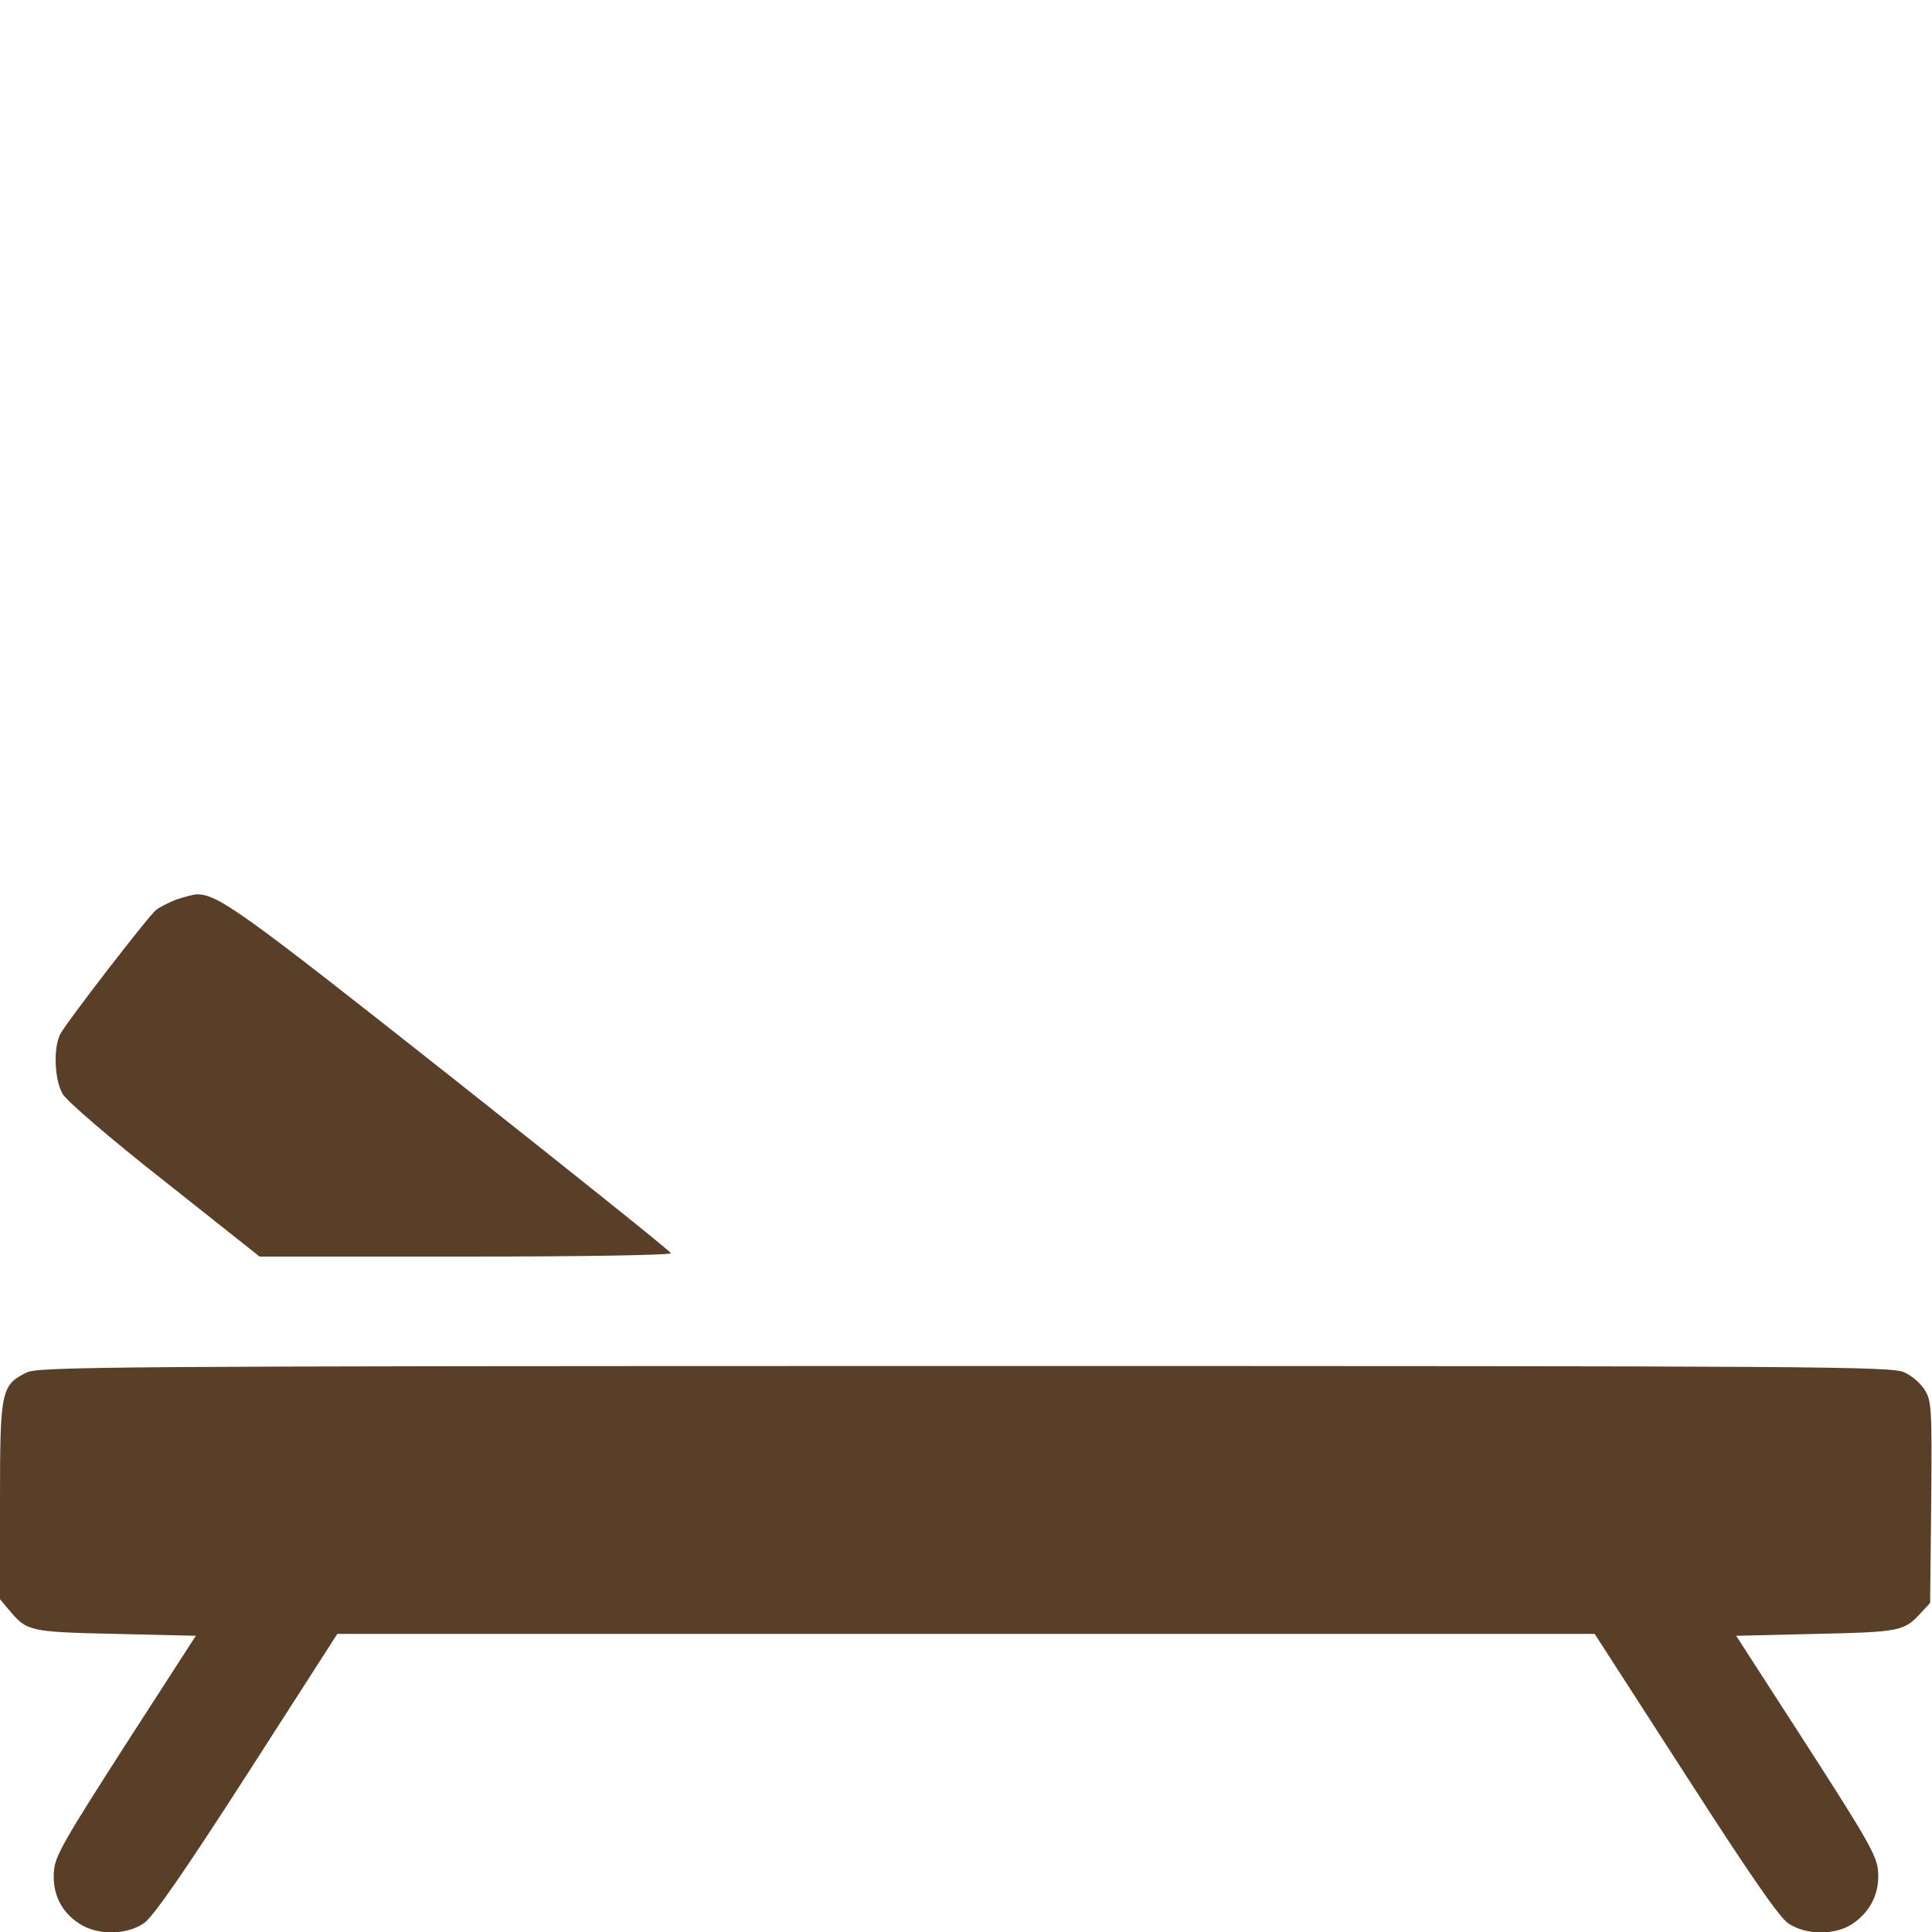 <svg width="50" height="50" viewBox="0 0 50 50" fill="none" xmlns="http://www.w3.org/2000/svg">
<g clip-path="url(#clip0_34_430)">
<path d="M4.56 23.281C4.365 23.359 4.13 23.477 4.043 23.545C3.837 23.711 1.728 26.445 1.562 26.758C1.377 27.109 1.406 27.939 1.621 28.311C1.728 28.496 2.861 29.473 4.267 30.576L6.718 32.52H12.06C15.234 32.52 17.382 32.48 17.363 32.432C17.353 32.383 14.775 30.322 11.64 27.842C6.191 23.535 5.625 23.135 5.078 23.145C5 23.154 4.765 23.213 4.56 23.281Z" fill="#593F28"/>
<path d="M0.693 35.518C0.029 35.85 0 35.977 0 38.838V41.387L0.254 41.689C0.693 42.217 0.781 42.236 2.998 42.285L5.068 42.334L3.252 45.147C1.68 47.598 1.426 48.027 1.396 48.418C1.348 48.984 1.572 49.473 2.041 49.775C2.5 50.088 3.262 50.088 3.721 49.775C3.955 49.619 4.736 48.496 6.396 45.918L8.73 42.285H25H41.27L43.613 45.918C45.264 48.486 46.045 49.619 46.279 49.775C46.738 50.088 47.5 50.088 47.949 49.785C48.418 49.463 48.652 48.975 48.603 48.418C48.574 48.027 48.32 47.588 46.748 45.147L44.932 42.334L47.002 42.285C49.17 42.236 49.277 42.217 49.707 41.748L49.951 41.484L49.98 38.887C50 36.465 49.99 36.26 49.815 35.977C49.717 35.81 49.482 35.605 49.287 35.518C48.975 35.361 47.168 35.352 24.98 35.352C2.832 35.352 0.996 35.371 0.693 35.518Z" fill="#593F28"/>
</g>
<defs>
<clipPath id="clip0_34_430">
<rect width="50" height="50" fill="white"/>
</clipPath>
</defs>
</svg>
